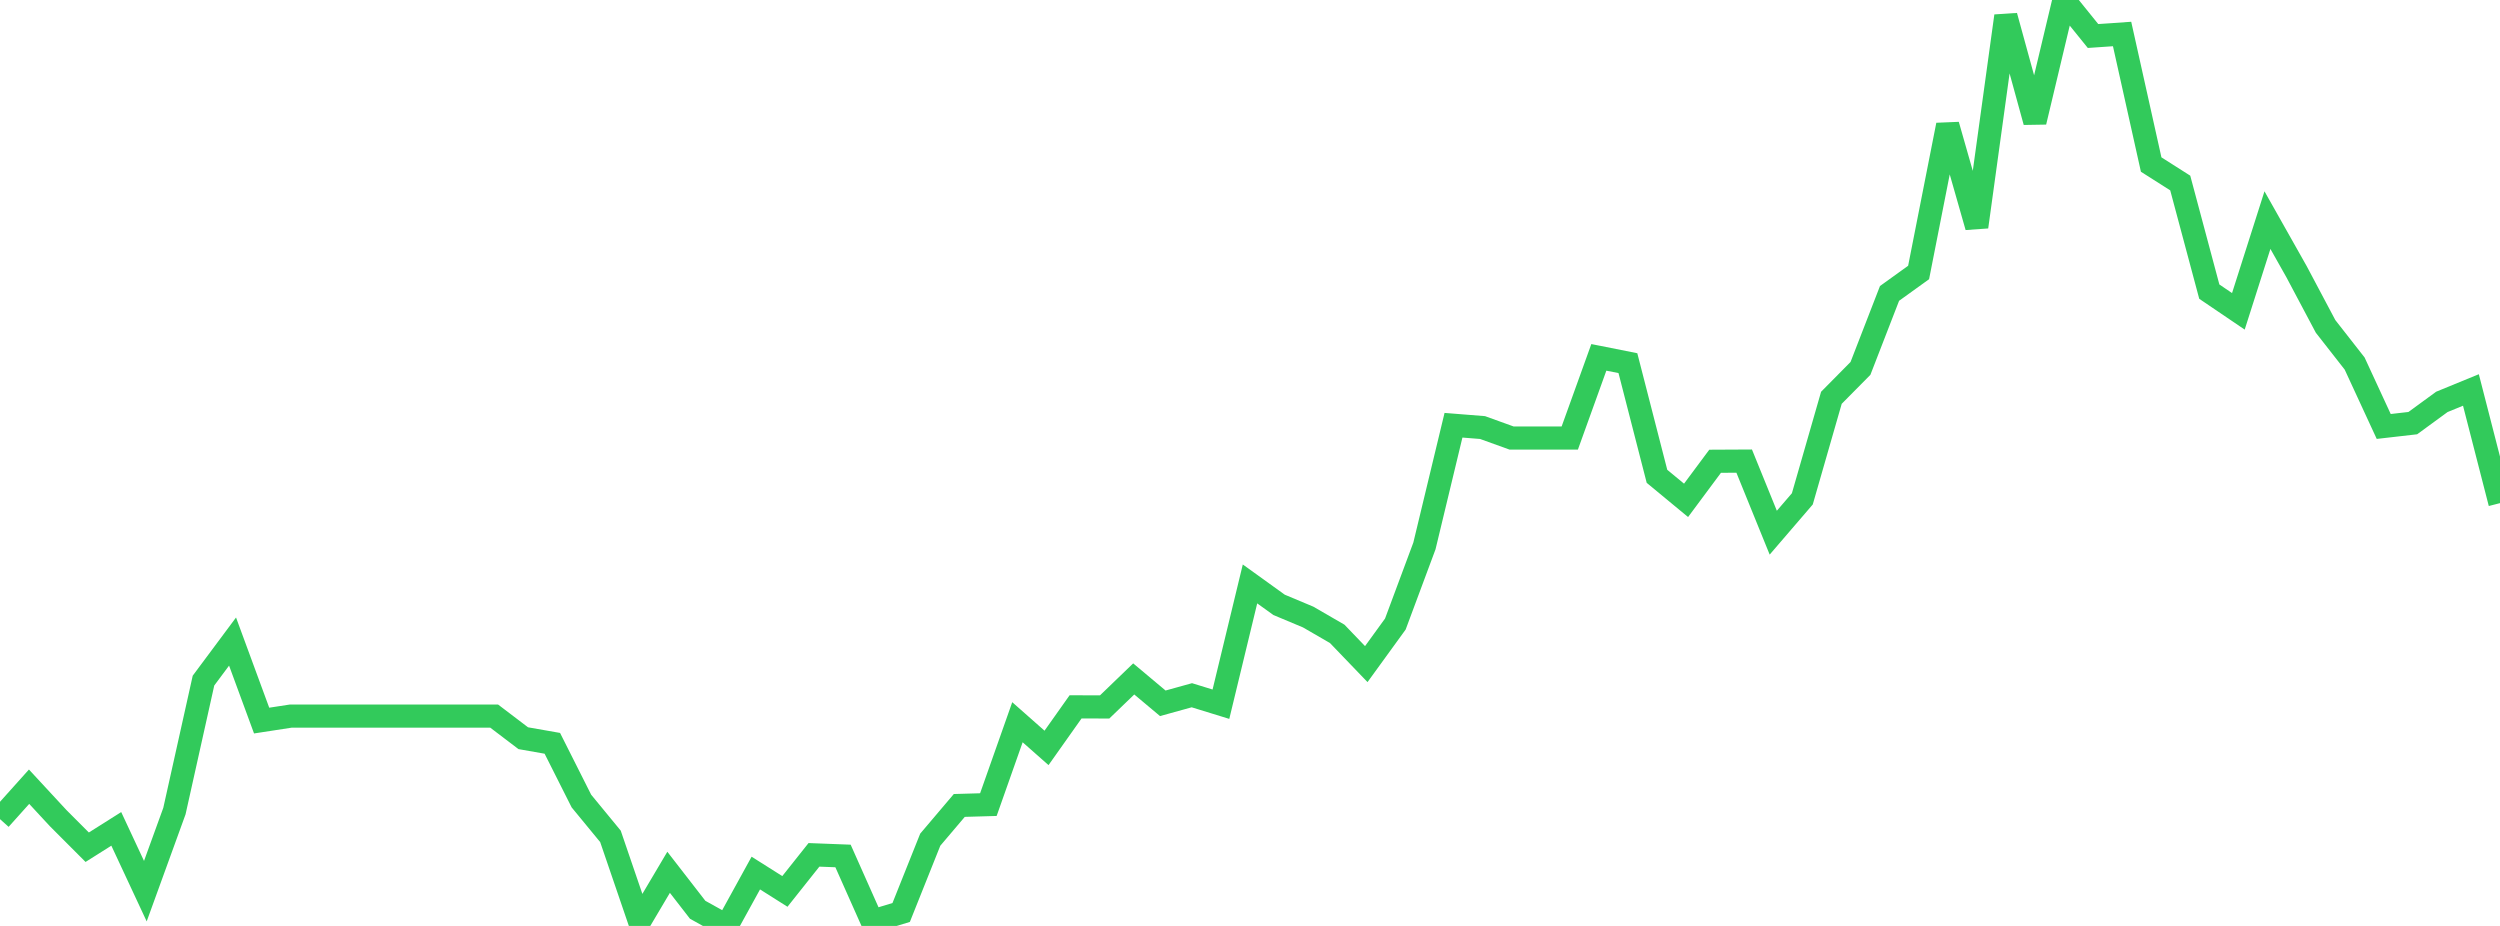 <?xml version="1.0" standalone="no"?>
<!DOCTYPE svg PUBLIC "-//W3C//DTD SVG 1.1//EN" "http://www.w3.org/Graphics/SVG/1.1/DTD/svg11.dtd">

<svg width="135" height="50" viewBox="0 0 135 50" preserveAspectRatio="none" 
  xmlns="http://www.w3.org/2000/svg"
  xmlns:xlink="http://www.w3.org/1999/xlink">


<polyline points="0.0, 44.233 1.57, 42.482 3.14, 44.178 4.709, 45.75 6.279, 44.759 7.849, 48.123 9.419, 43.798 10.988, 36.753 12.558, 34.644 14.128, 38.911 15.698, 38.67 17.267, 38.67 18.837, 38.67 20.407, 38.67 21.977, 38.67 23.547, 38.67 25.116, 38.67 26.686, 38.67 28.256, 39.863 29.826, 40.139 31.395, 43.255 32.965, 45.164 34.535, 49.755 36.105, 47.104 37.674, 49.128 39.244, 50.0 40.814, 47.145 42.384, 48.137 43.953, 46.162 45.523, 46.222 47.093, 49.75 48.663, 49.274 50.233, 45.344 51.802, 43.494 53.372, 43.449 54.942, 39 56.512, 40.387 58.081, 38.17 59.651, 38.175 61.221, 36.662 62.791, 37.978 64.36, 37.543 65.93, 38.027 67.5, 31.532 69.07, 32.662 70.64, 33.32 72.209, 34.228 73.779, 35.862 75.349, 33.698 76.919, 29.481 78.488, 22.963 80.058, 23.088 81.628, 23.655 83.198, 23.655 84.767, 23.655 86.337, 19.298 87.907, 19.611 89.477, 25.721 91.047, 27.019 92.616, 24.908 94.186, 24.9 95.756, 28.765 97.326, 26.938 98.895, 21.481 100.465, 19.894 102.035, 15.844 103.605, 14.714 105.174, 6.75 106.744, 12.251 108.314, 0.864 109.884, 6.583 111.453, 0.0 113.023, 1.944 114.593, 1.836 116.163, 8.885 117.733, 9.883 119.302, 15.748 120.872, 16.812 122.442, 11.886 124.012, 14.669 125.581, 17.625 127.151, 19.632 128.721, 23.029 130.291, 22.849 131.86, 21.702 133.43, 21.058 135.0, 27.169" fill="none" stroke="#32ca5b" stroke-width="1.25"/>

</svg>
